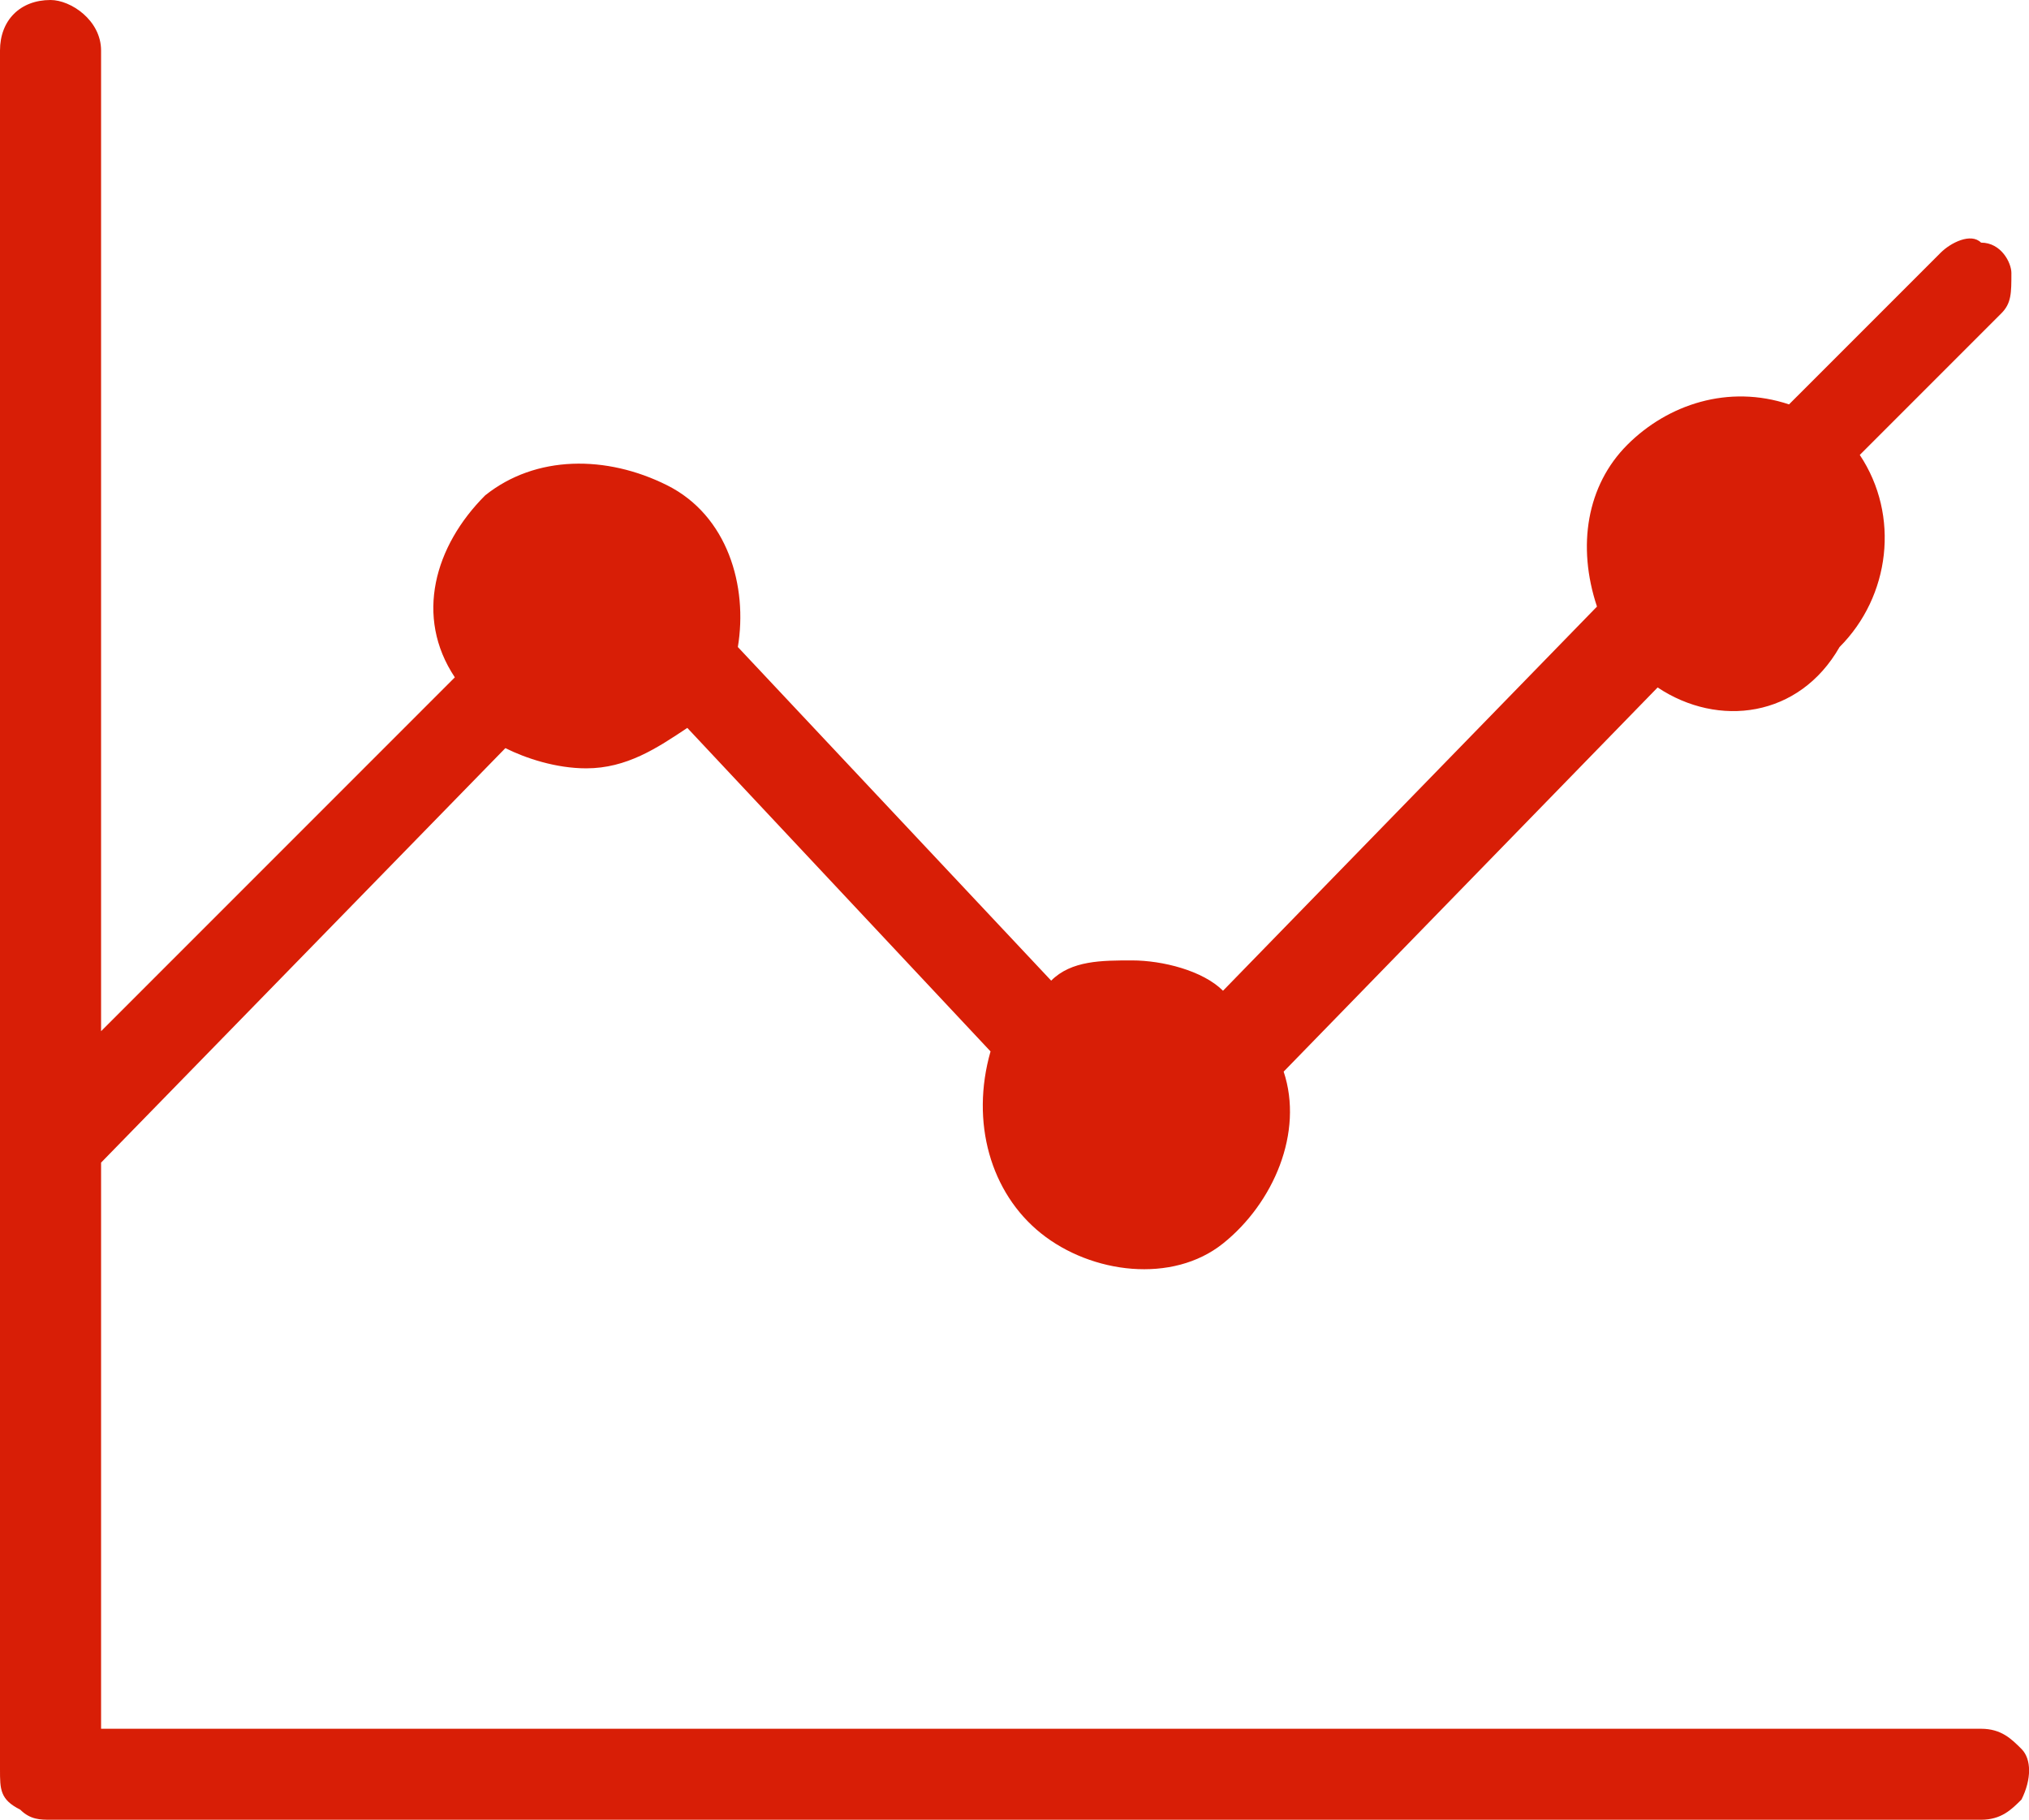 <?xml version="1.0" standalone="no"?><!DOCTYPE svg PUBLIC "-//W3C//DTD SVG 1.1//EN" "http://www.w3.org/Graphics/SVG/1.1/DTD/svg11.dtd"><svg t="1751794311668" class="icon" viewBox="0 0 1142 1024" version="1.1" xmlns="http://www.w3.org/2000/svg" p-id="6609" xmlns:xlink="http://www.w3.org/1999/xlink" width="285.5" height="256"><path d="M932.978 386.844l-210.489 216.178c11.378 34.133-5.689 73.956-34.133 96.711-28.444 22.756-73.956 17.067-102.4-5.689s-39.822-62.578-28.444-102.4l-170.667-182.044c-17.067 11.378-34.133 22.756-56.889 22.756-17.067 0-34.133-5.689-45.511-11.378l-227.556 233.244v318.578h1058.133c11.378 0 17.067 5.689 22.756 11.378 5.689 5.689 5.689 17.067 0 28.444-5.689 5.689-11.378 11.378-22.756 11.378H28.444c-5.689 0-11.378 0-17.067-5.689-11.378-5.689-11.378-11.378-11.378-22.756V28.444C0 11.378 11.378 0 28.444 0c11.378 0 28.444 11.378 28.444 28.444v551.822l199.111-199.111c-22.756-34.133-11.378-73.956 17.067-102.4 28.444-22.756 68.267-22.756 102.4-5.689 34.133 17.067 45.511 56.889 39.822 91.022l176.356 187.733c11.378-11.378 28.444-11.378 45.511-11.378 17.067 0 39.822 5.689 51.2 17.067L898.844 341.333c-11.378-34.133-5.689-68.267 17.067-91.022 22.756-22.756 56.889-34.133 91.022-22.756l85.333-85.333c5.689-5.689 17.067-11.378 22.756-5.689 11.378 0 17.067 11.378 17.067 17.067 0 11.378 0 17.067-5.689 22.756l-79.644 79.644c22.756 34.133 17.067 79.644-11.378 108.089-22.756 39.822-68.267 45.511-102.4 22.756z" fill="#d81e06" p-id="6610"></path></svg>